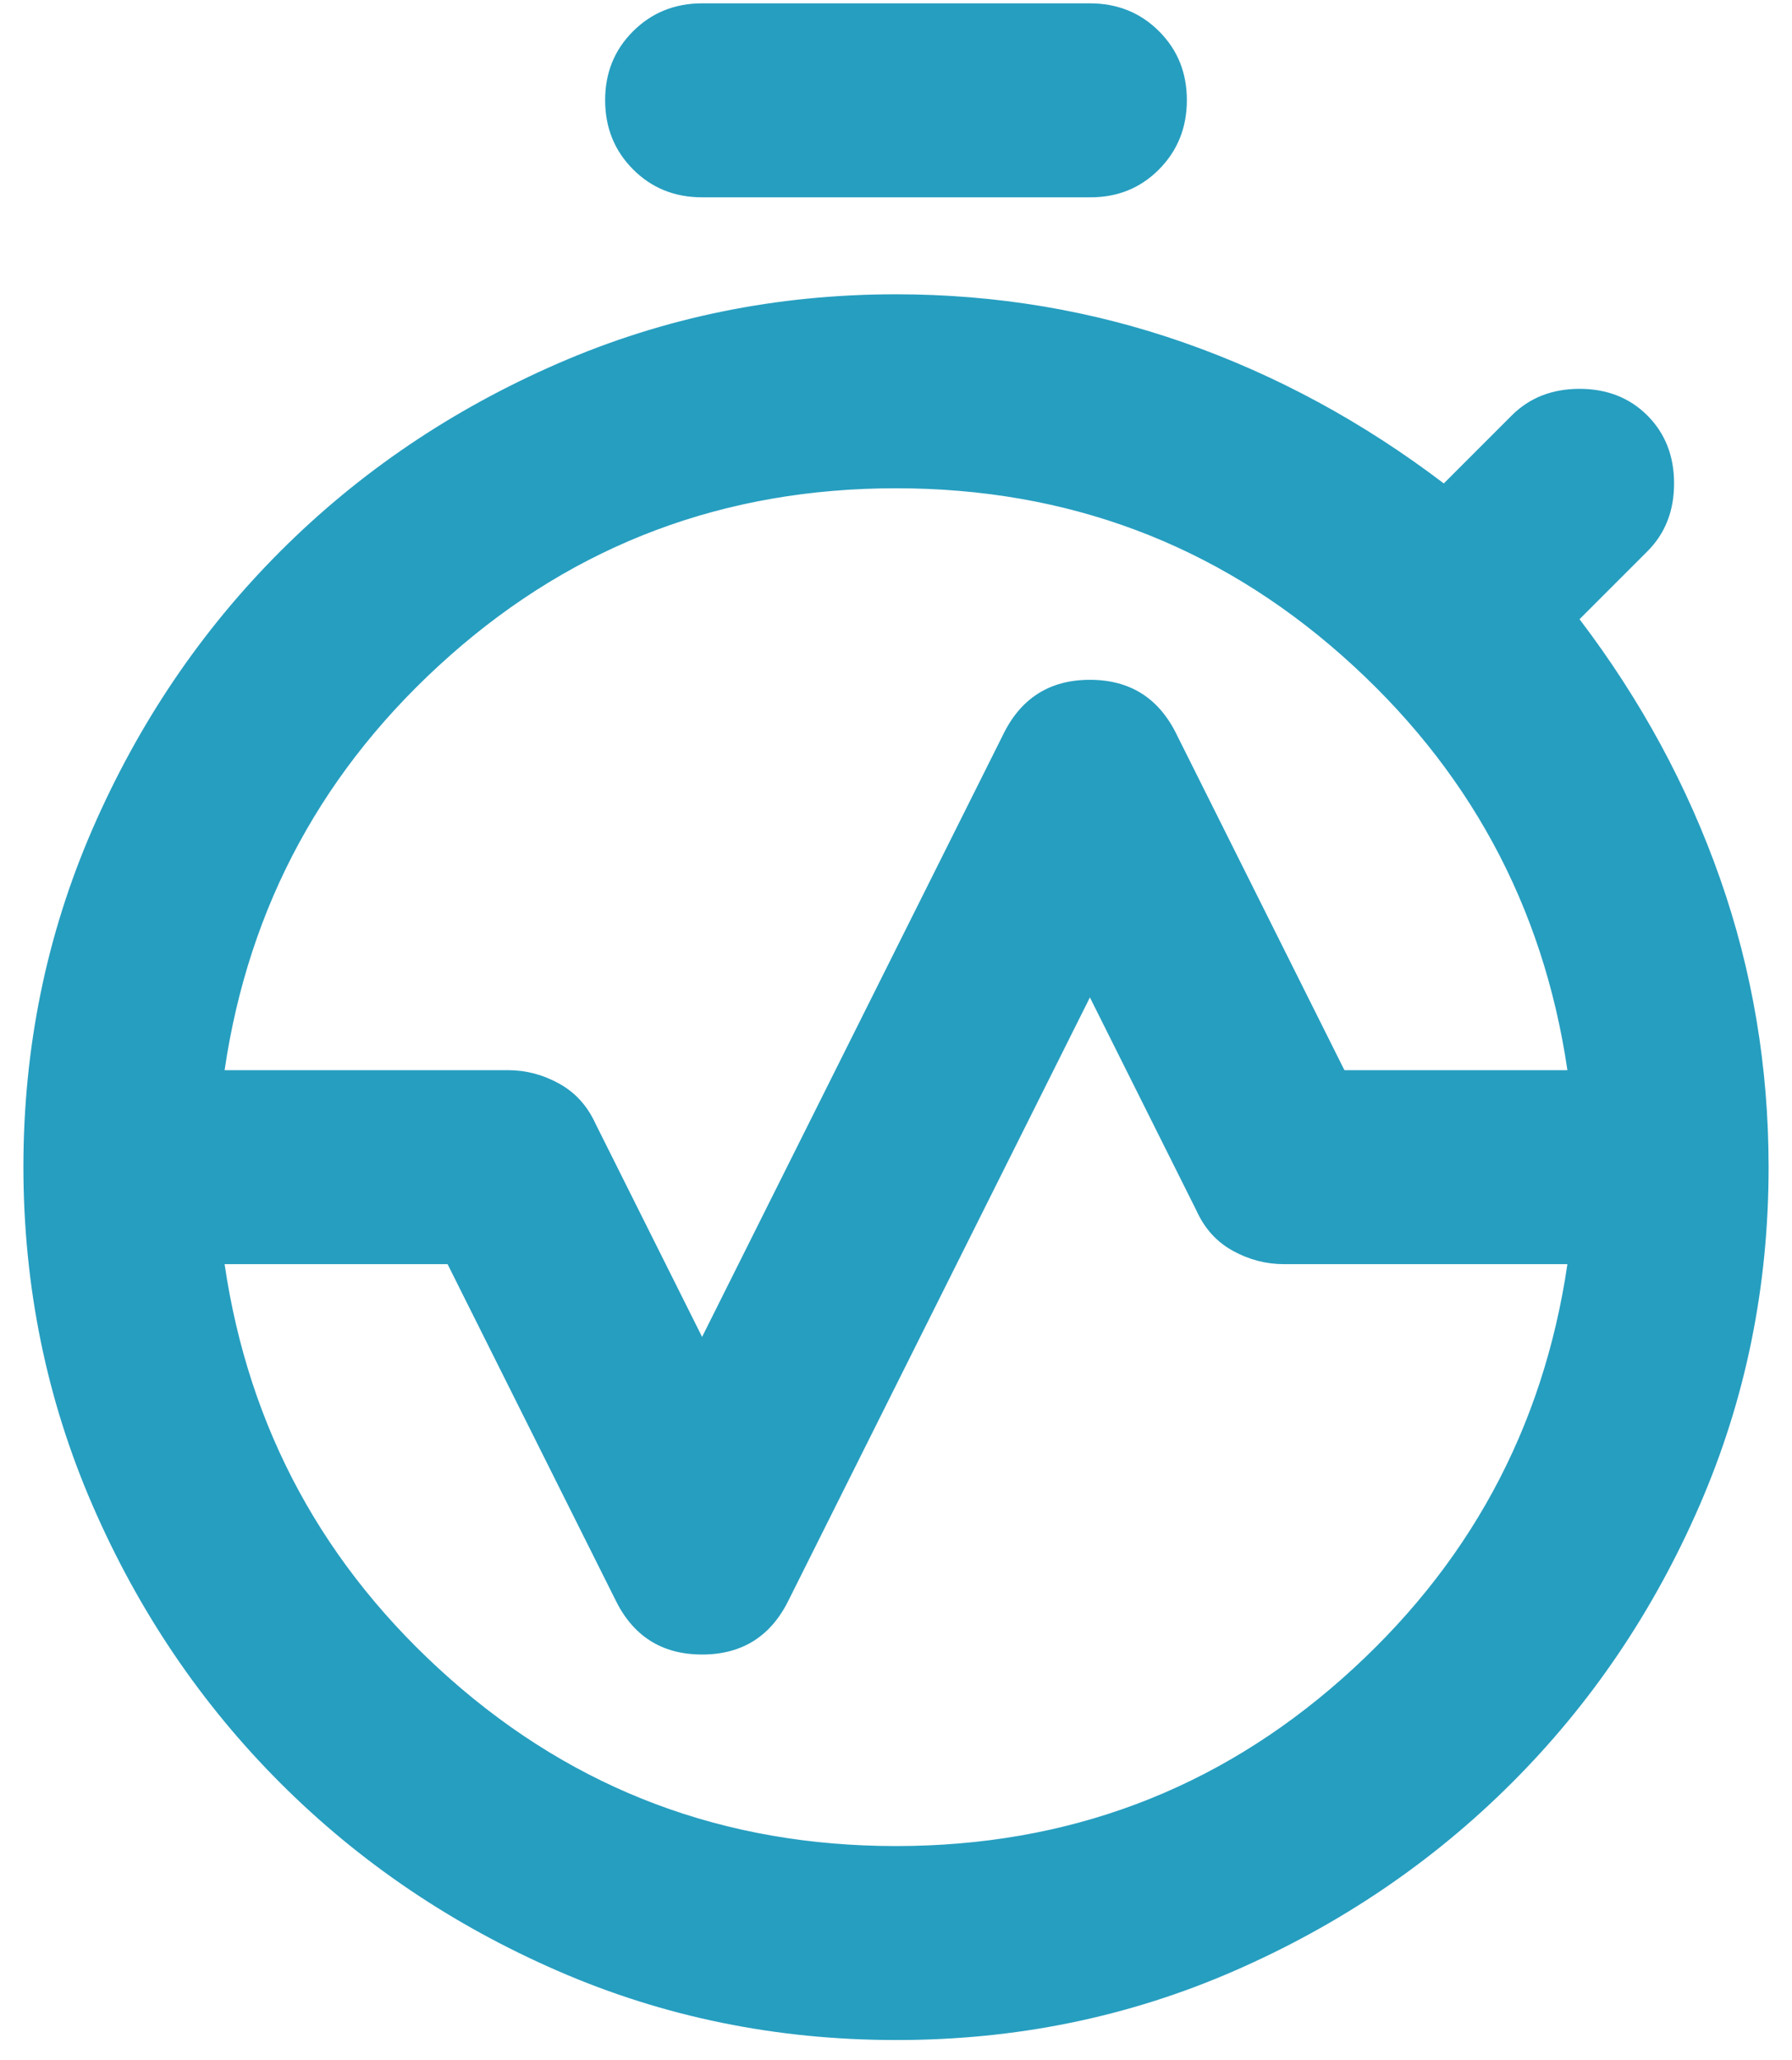 <svg fill="none" height="77" viewBox="0 0 67 77" width="67" xmlns="http://www.w3.org/2000/svg">
            <path d="M8.397 40H19C19.665 40 20.299 40.167 20.903 40.5C21.507 40.834 21.96 41.332 22.262 41.994L26.25 49.969L37.487 27.494C38.152 26.104 39.24 25.409 40.75 25.409C42.26 25.409 43.348 26.104 44.013 27.494L50.266 40H58.603C57.697 33.837 54.888 28.672 50.175 24.503C45.462 20.334 39.904 18.25 33.5 18.25C27.096 18.25 21.538 20.334 16.825 24.503C12.113 28.672 9.303 33.837 8.397 40ZM33.5 69C39.904 69 45.462 66.916 50.175 62.747C54.888 58.578 57.697 53.413 58.603 47.25H48C47.335 47.25 46.701 47.084 46.097 46.753C45.493 46.422 45.04 45.923 44.737 45.256L40.75 37.281L29.512 59.756C28.848 61.146 27.76 61.841 26.25 61.841C24.74 61.841 23.652 61.146 22.988 59.756L16.734 47.25H8.397C9.303 53.413 12.113 58.578 16.825 62.747C21.538 66.916 27.096 69 33.5 69ZM33.5 76.25C29.029 76.25 24.816 75.39 20.86 73.669C16.904 71.948 13.444 69.607 10.481 66.644C7.518 63.681 5.178 60.221 3.46 56.265C1.741 52.309 0.88 48.096 0.875 43.625H8.125C8.125 50.633 10.602 56.615 15.556 61.569C20.51 66.523 26.492 69 33.5 69C40.508 69 46.49 66.523 51.444 61.569C56.398 56.615 58.875 50.633 58.875 43.625H66.125C66.125 48.096 65.265 52.31 63.544 56.269C61.823 60.227 59.482 63.686 56.519 66.644C53.556 69.602 50.096 71.944 46.14 73.669C42.184 75.394 37.971 76.255 33.5 76.25ZM0.875 43.625C0.875 39.154 1.737 34.94 3.46 30.981C5.183 27.023 7.523 23.564 10.481 20.606C13.439 17.648 16.899 15.308 20.86 13.585C24.82 11.861 29.034 11 33.5 11C37.246 11 40.841 11.604 44.284 12.812C47.728 14.021 50.96 15.773 53.981 18.069L56.519 15.531C57.183 14.867 58.029 14.534 59.056 14.534C60.083 14.534 60.929 14.867 61.594 15.531C62.258 16.196 62.591 17.042 62.591 18.069C62.591 19.096 62.258 19.942 61.594 20.606L59.056 23.144C61.352 26.165 63.104 29.397 64.312 32.841C65.521 36.284 66.125 39.879 66.125 43.625H58.875C58.875 36.617 56.398 30.635 51.444 25.681C46.49 20.727 40.508 18.25 33.5 18.25C26.492 18.25 20.51 20.727 15.556 25.681C10.602 30.635 8.125 36.617 8.125 43.625H0.875ZM26.25 7.375C25.223 7.375 24.363 7.027 23.669 6.331C22.975 5.635 22.627 4.775 22.625 3.75C22.623 2.725 22.971 1.865 23.669 1.169C24.367 0.473 25.228 0.125 26.25 0.125H40.75C41.777 0.125 42.639 0.473 43.335 1.169C44.031 1.865 44.377 2.725 44.375 3.75C44.373 4.775 44.025 5.636 43.331 6.335C42.637 7.033 41.777 7.38 40.75 7.375H26.25ZM33.5 69C26.492 69 20.51 66.523 15.556 61.569C10.602 56.615 8.125 50.633 8.125 43.625C8.125 36.617 10.602 30.635 15.556 25.681C20.51 20.727 26.492 18.25 33.5 18.25C40.508 18.25 46.49 20.727 51.444 25.681C56.398 30.635 58.875 36.617 58.875 43.625C58.875 50.633 56.398 56.615 51.444 61.569C46.49 66.523 40.508 69 33.5 69Z" fill="#269ec0"></path>
          </svg>